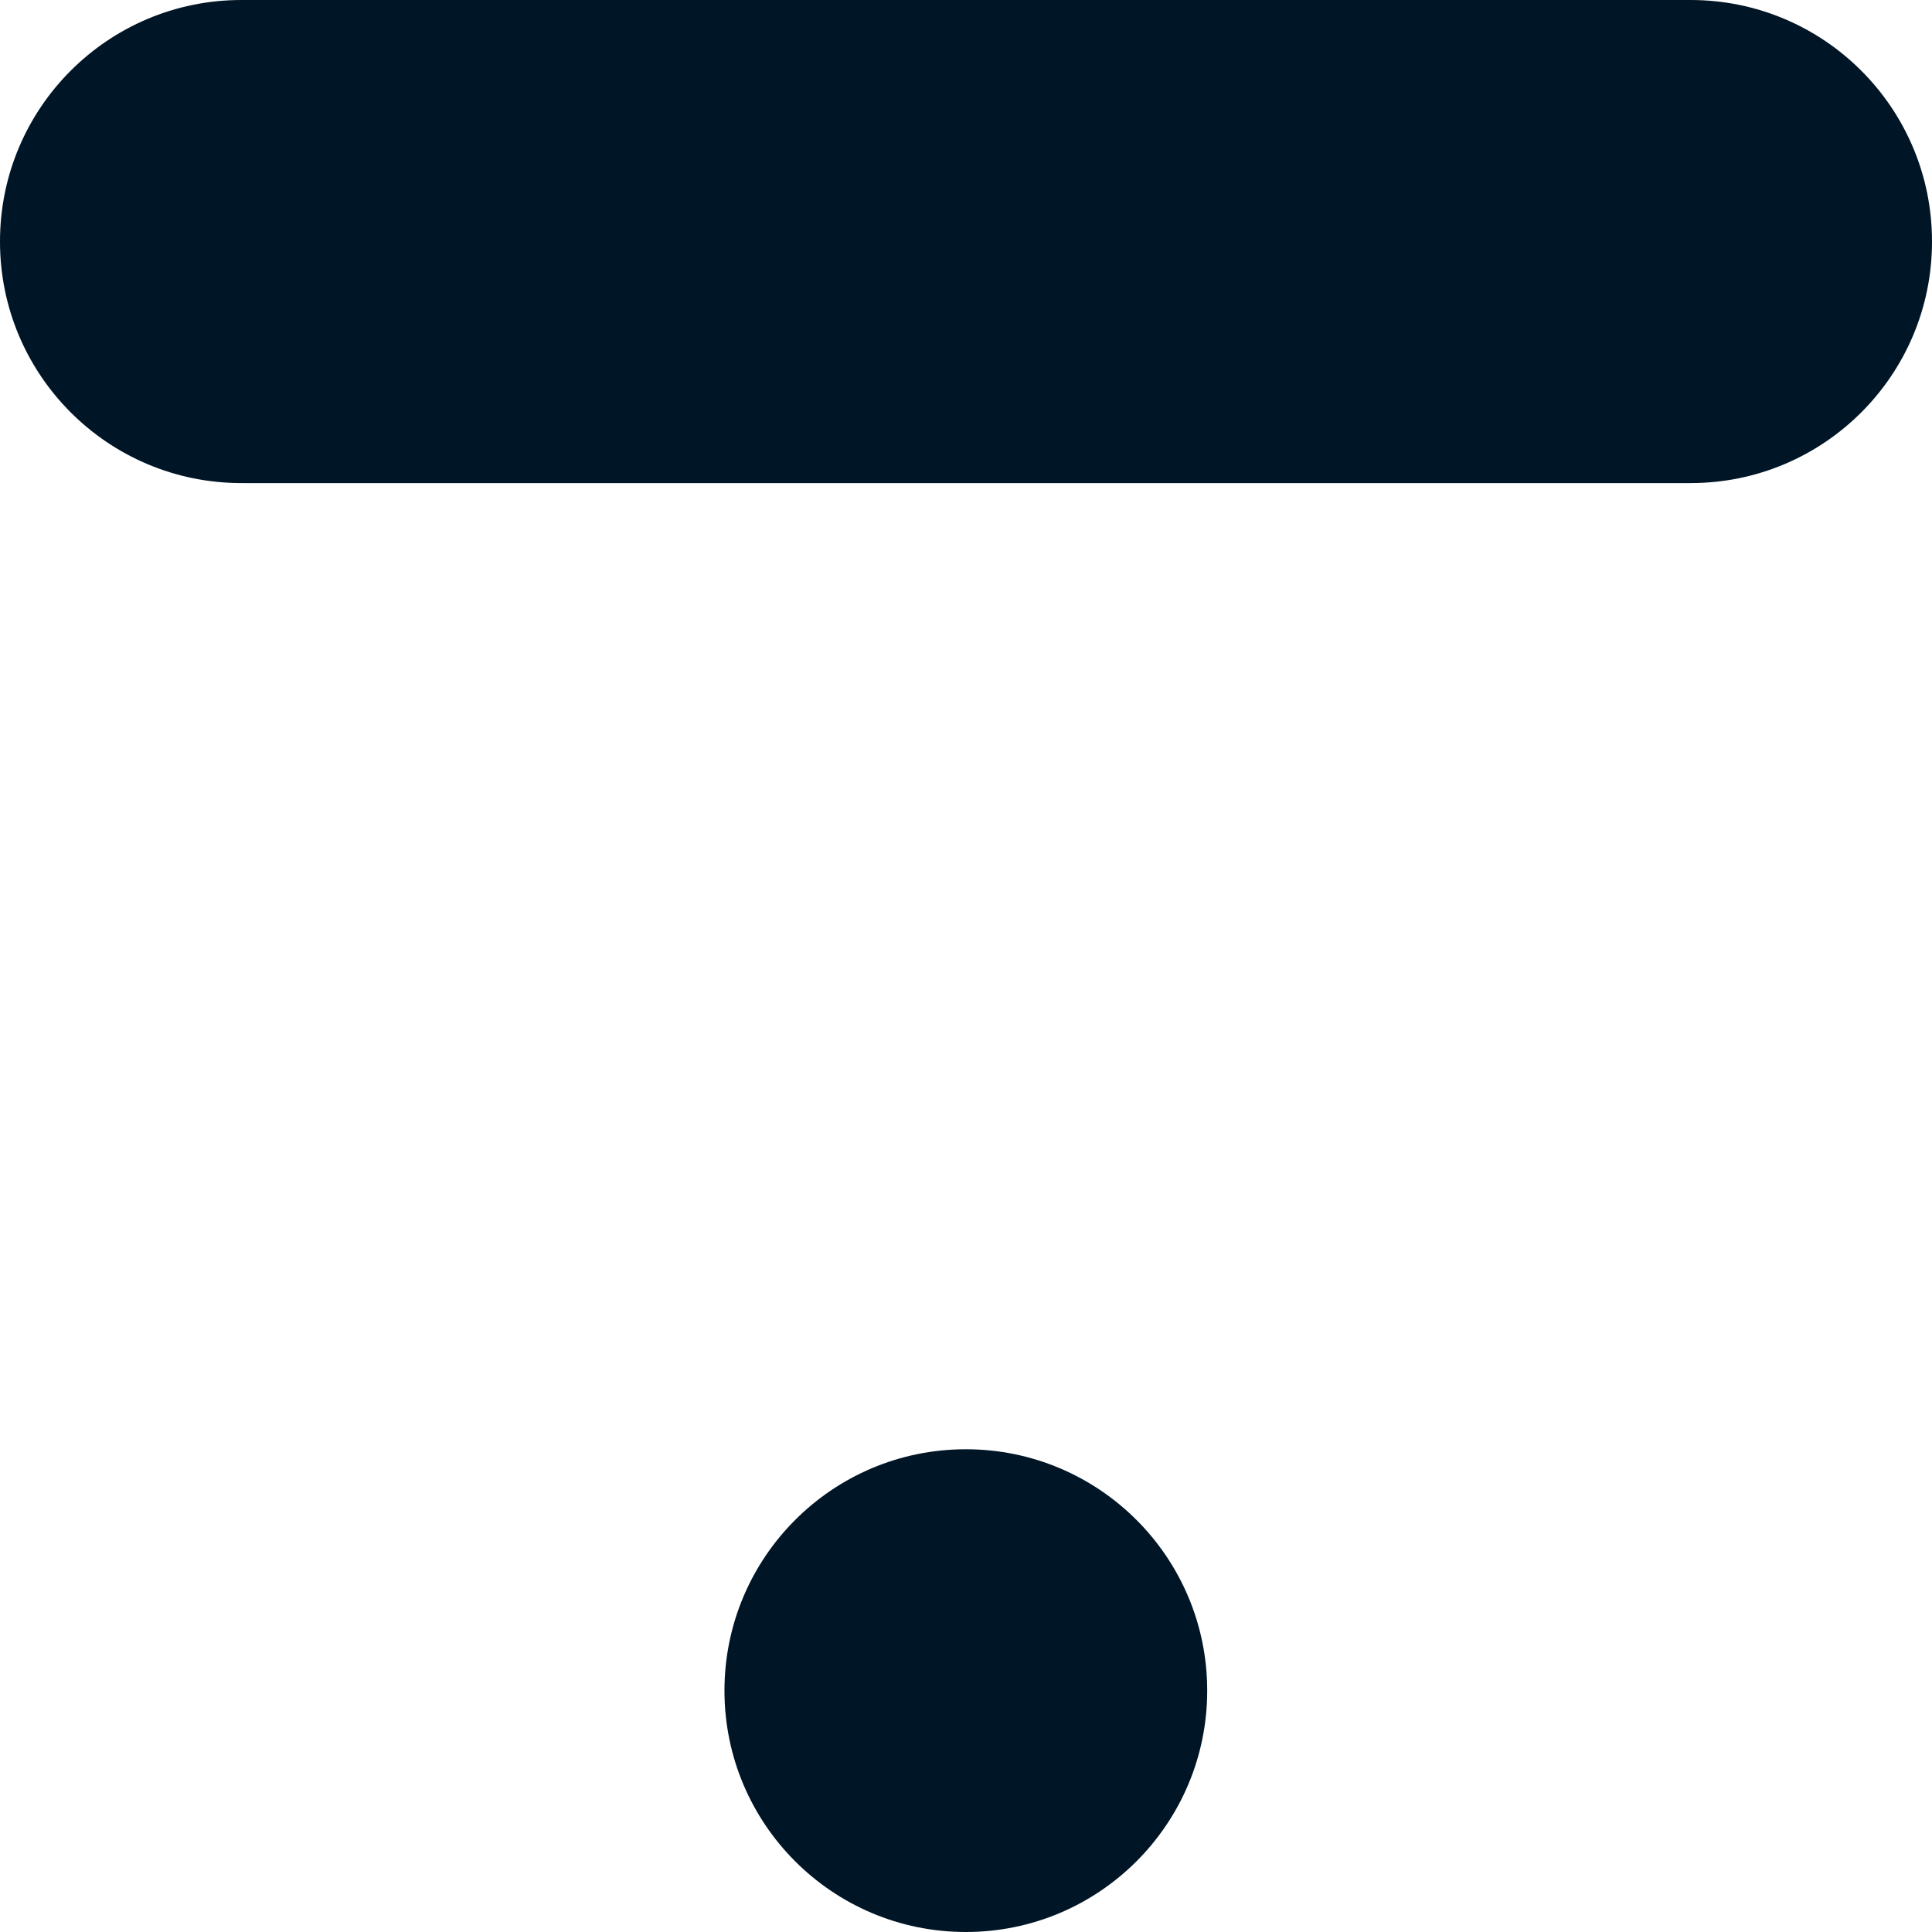 <svg width="100" height="100" viewBox="0 0 100 100" fill="none" xmlns="http://www.w3.org/2000/svg">
<path d="M49.991 100C56.891 100 62.485 94.406 62.485 87.507C62.485 80.607 56.891 75.013 49.991 75.013C43.091 75.013 37.498 80.607 37.498 87.507C37.498 94.406 43.091 100 49.991 100Z" fill="#001526"/>
<path d="M87.507 0H12.493C5.594 0 0 5.594 0 12.493V12.511C0 19.411 5.594 25.004 12.493 25.004H87.507C94.406 25.004 100 19.411 100 12.511V12.493C100 5.594 94.406 0 87.507 0Z" fill="#001526"/>
</svg>
